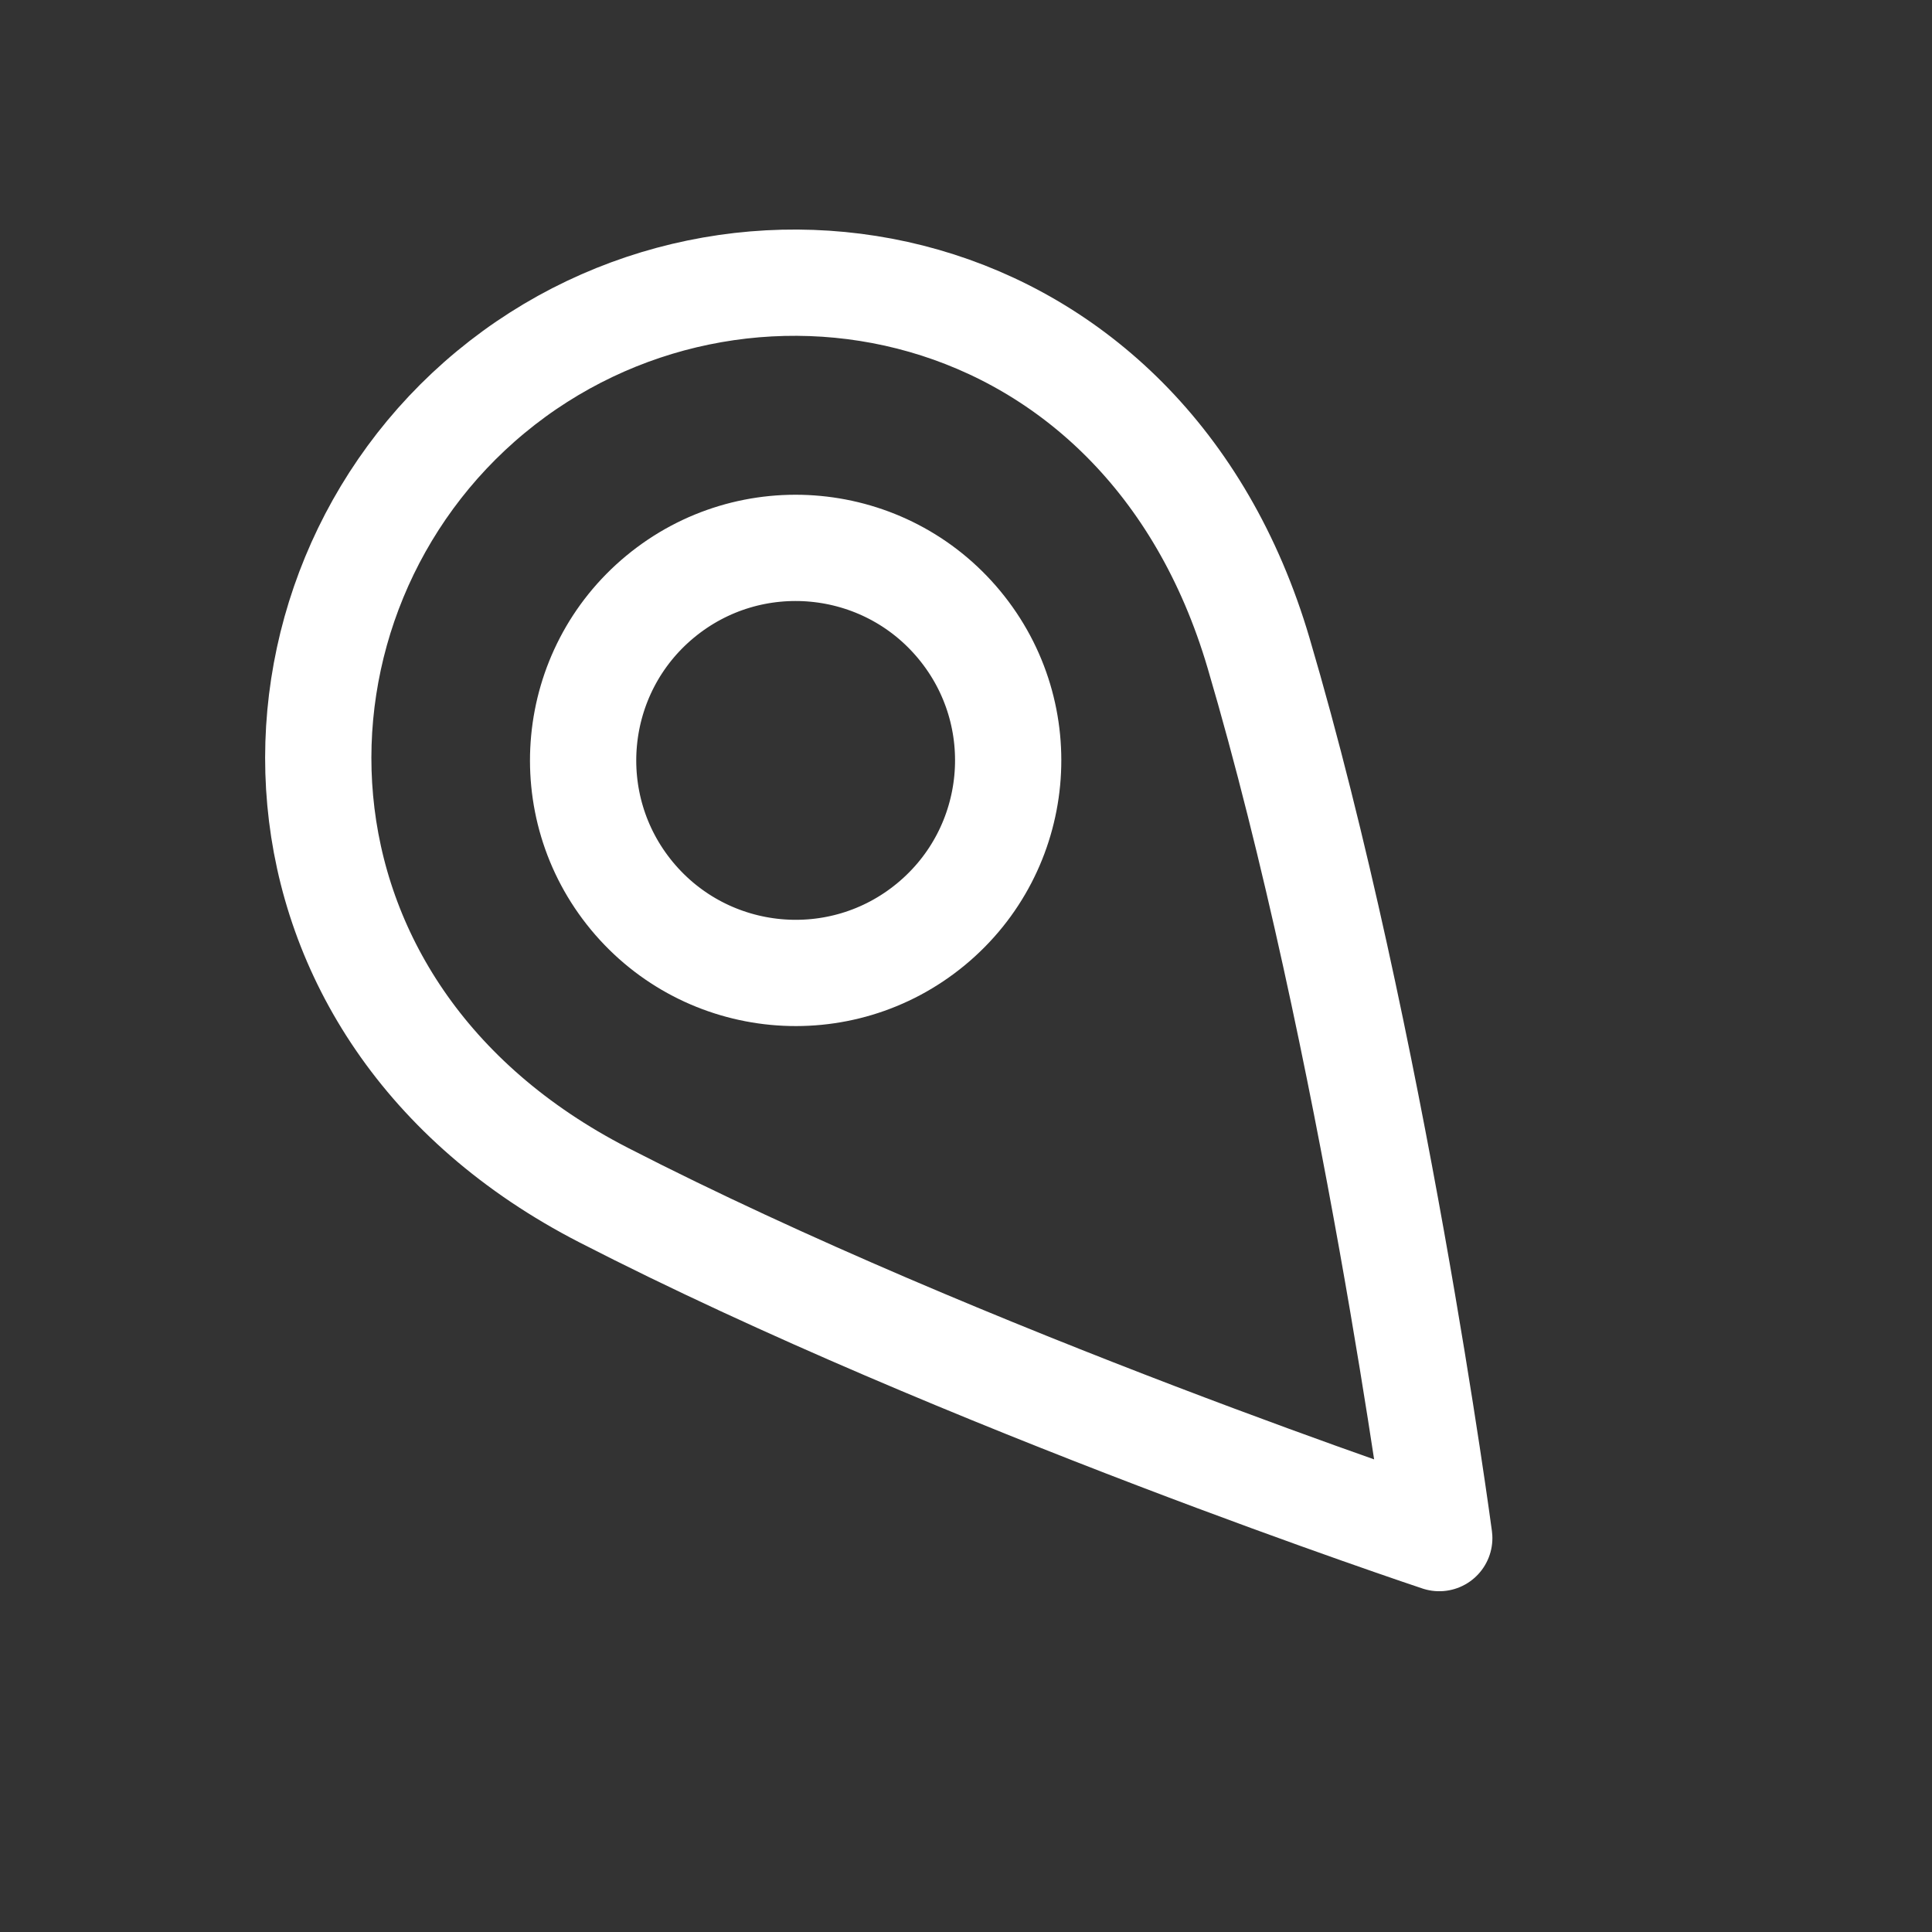 <svg width="25" height="25" viewBox="0 0 25 25" fill="none" xmlns="http://www.w3.org/2000/svg">
<rect x="0" y="0" width="25" height="25" fill="#333333" stroke="none"/>
<path d="M12.049 11.958C13.219 10.99 13.383 9.256 12.414 8.086C11.446 6.916 9.712 6.753 8.542 7.721C7.372 8.689 7.209 10.423 8.177 11.593C9.146 12.763 10.879 12.927 12.049 11.958Z" stroke="white" stroke-width="1.375" stroke-linecap="round" stroke-linejoin="round"/>
<path d="M16.286 8.451C17.766 13.474 18.624 19.903 18.624 19.903C18.624 19.903 12.469 17.857 7.812 15.465C3.155 13.072 3.173 7.703 6.351 5.073C9.529 2.443 14.807 3.429 16.286 8.451Z" stroke="white" stroke-width="1.375" stroke-linecap="round" stroke-linejoin="round"/>
</svg>
